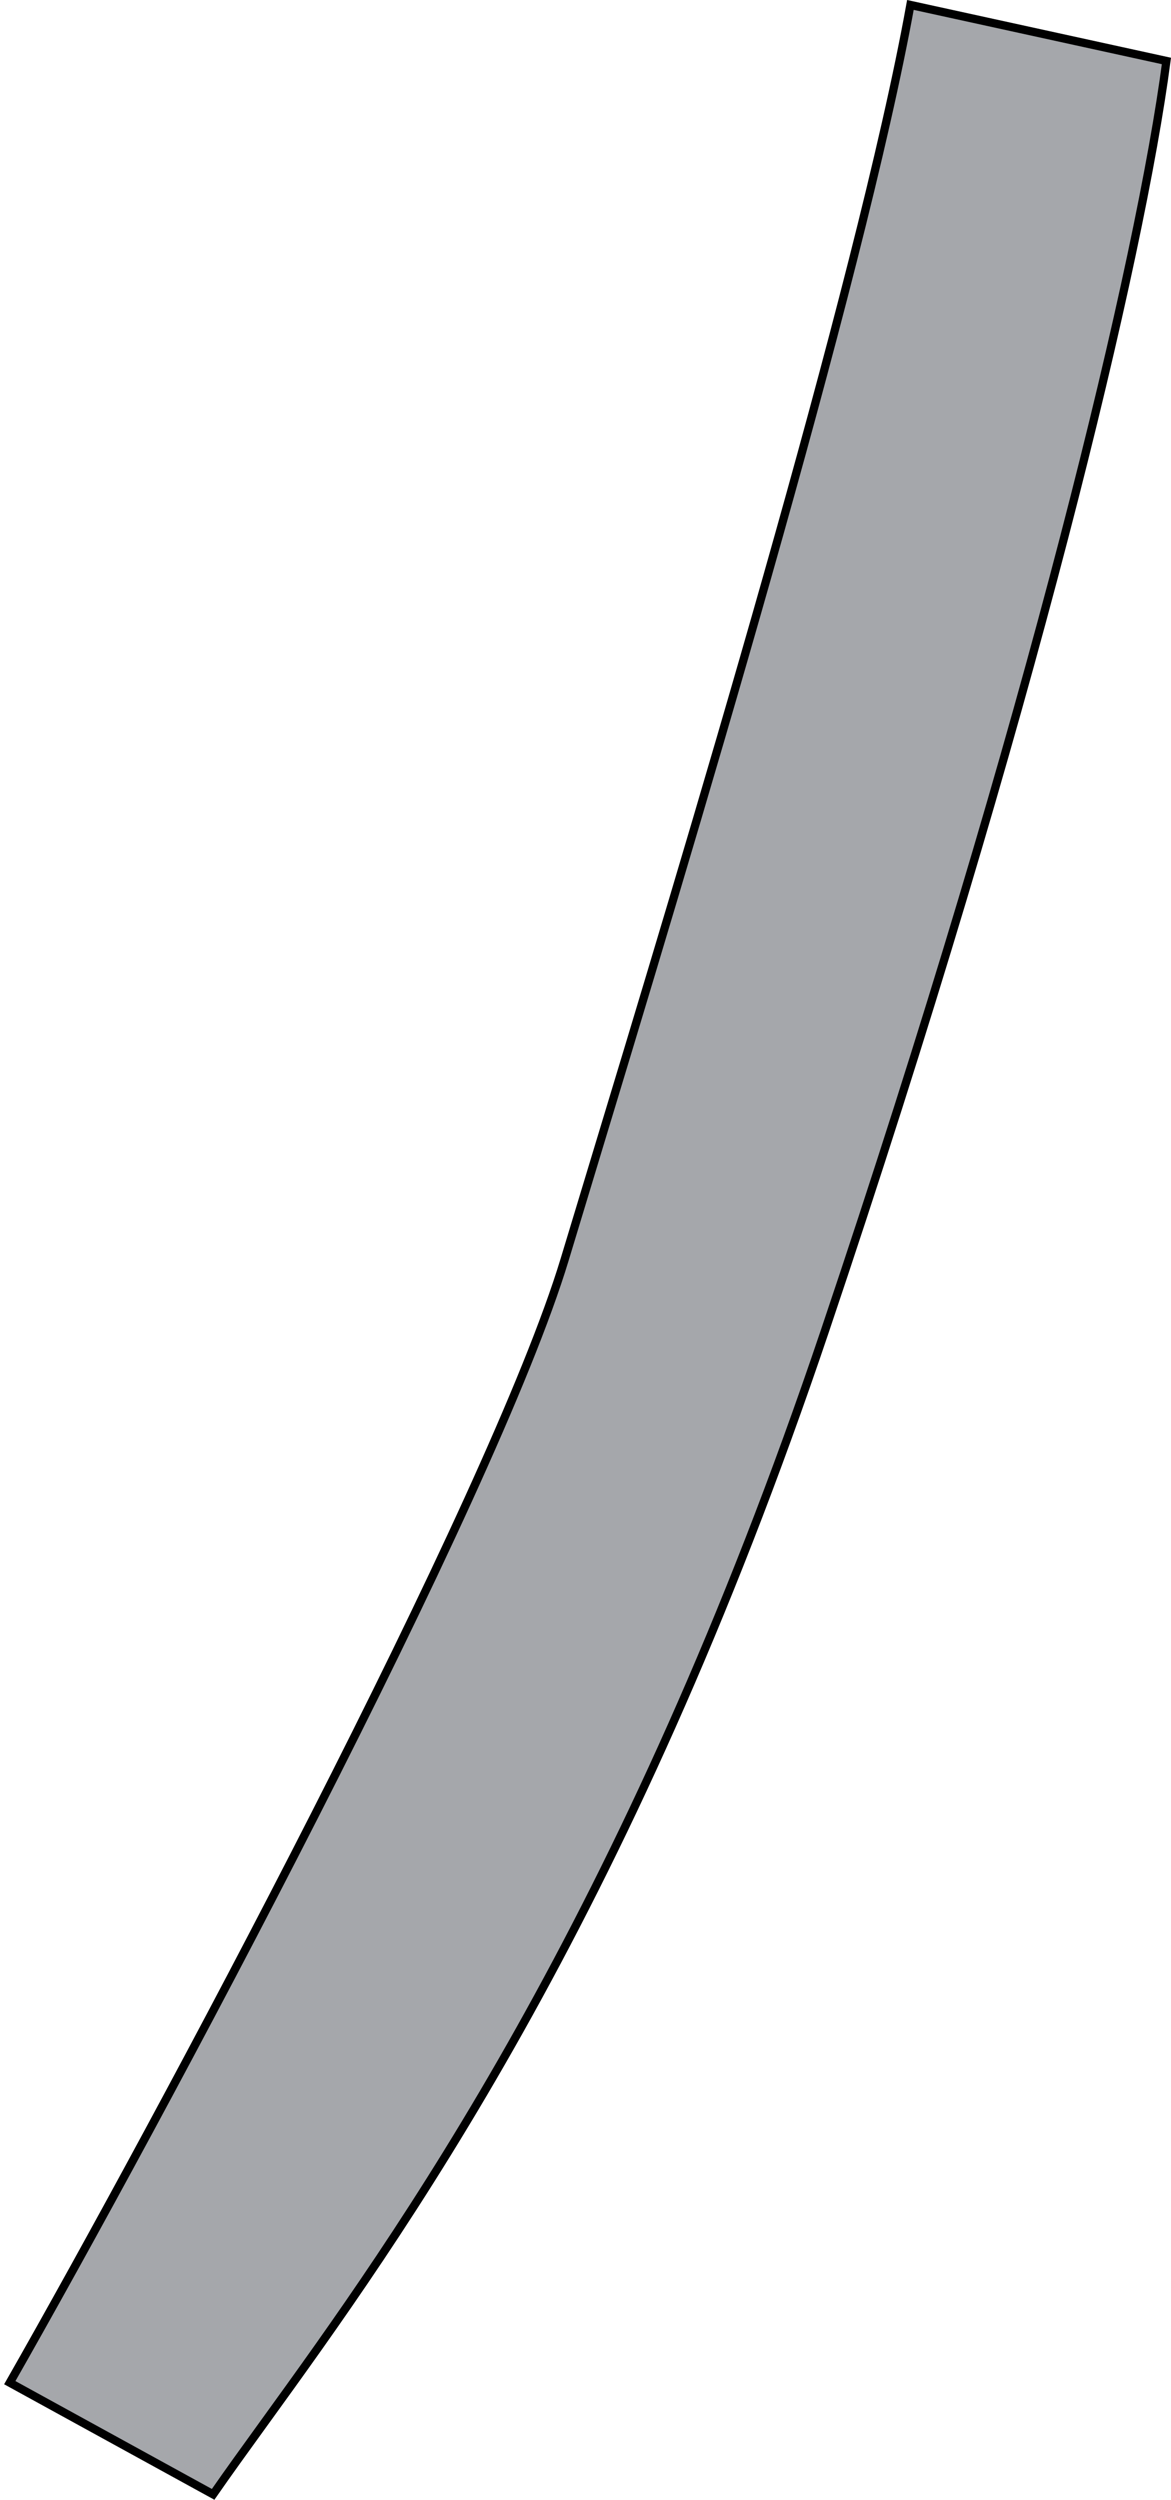 <?xml version="1.0" encoding="UTF-8"?> <svg xmlns="http://www.w3.org/2000/svg" width="142" height="303" viewBox="0 0 142 303" fill="none"> <path d="M25.845 302.345L1.186 288.806C10.291 272.831 24.832 246.199 38.22 219.914C51.725 193.401 64.08 167.195 68.479 152.645C69.338 149.801 70.269 146.732 71.257 143.473C83.4 103.412 104.262 34.584 110.4 0.599L141.445 7.39C138.342 31.101 125.237 86.563 100.026 161.34C75.809 233.172 48.284 271.22 32.008 293.72C29.717 296.886 27.65 299.744 25.845 302.345Z" fill="#4C5159" fill-opacity="0.5" stroke="black"></path> </svg> 